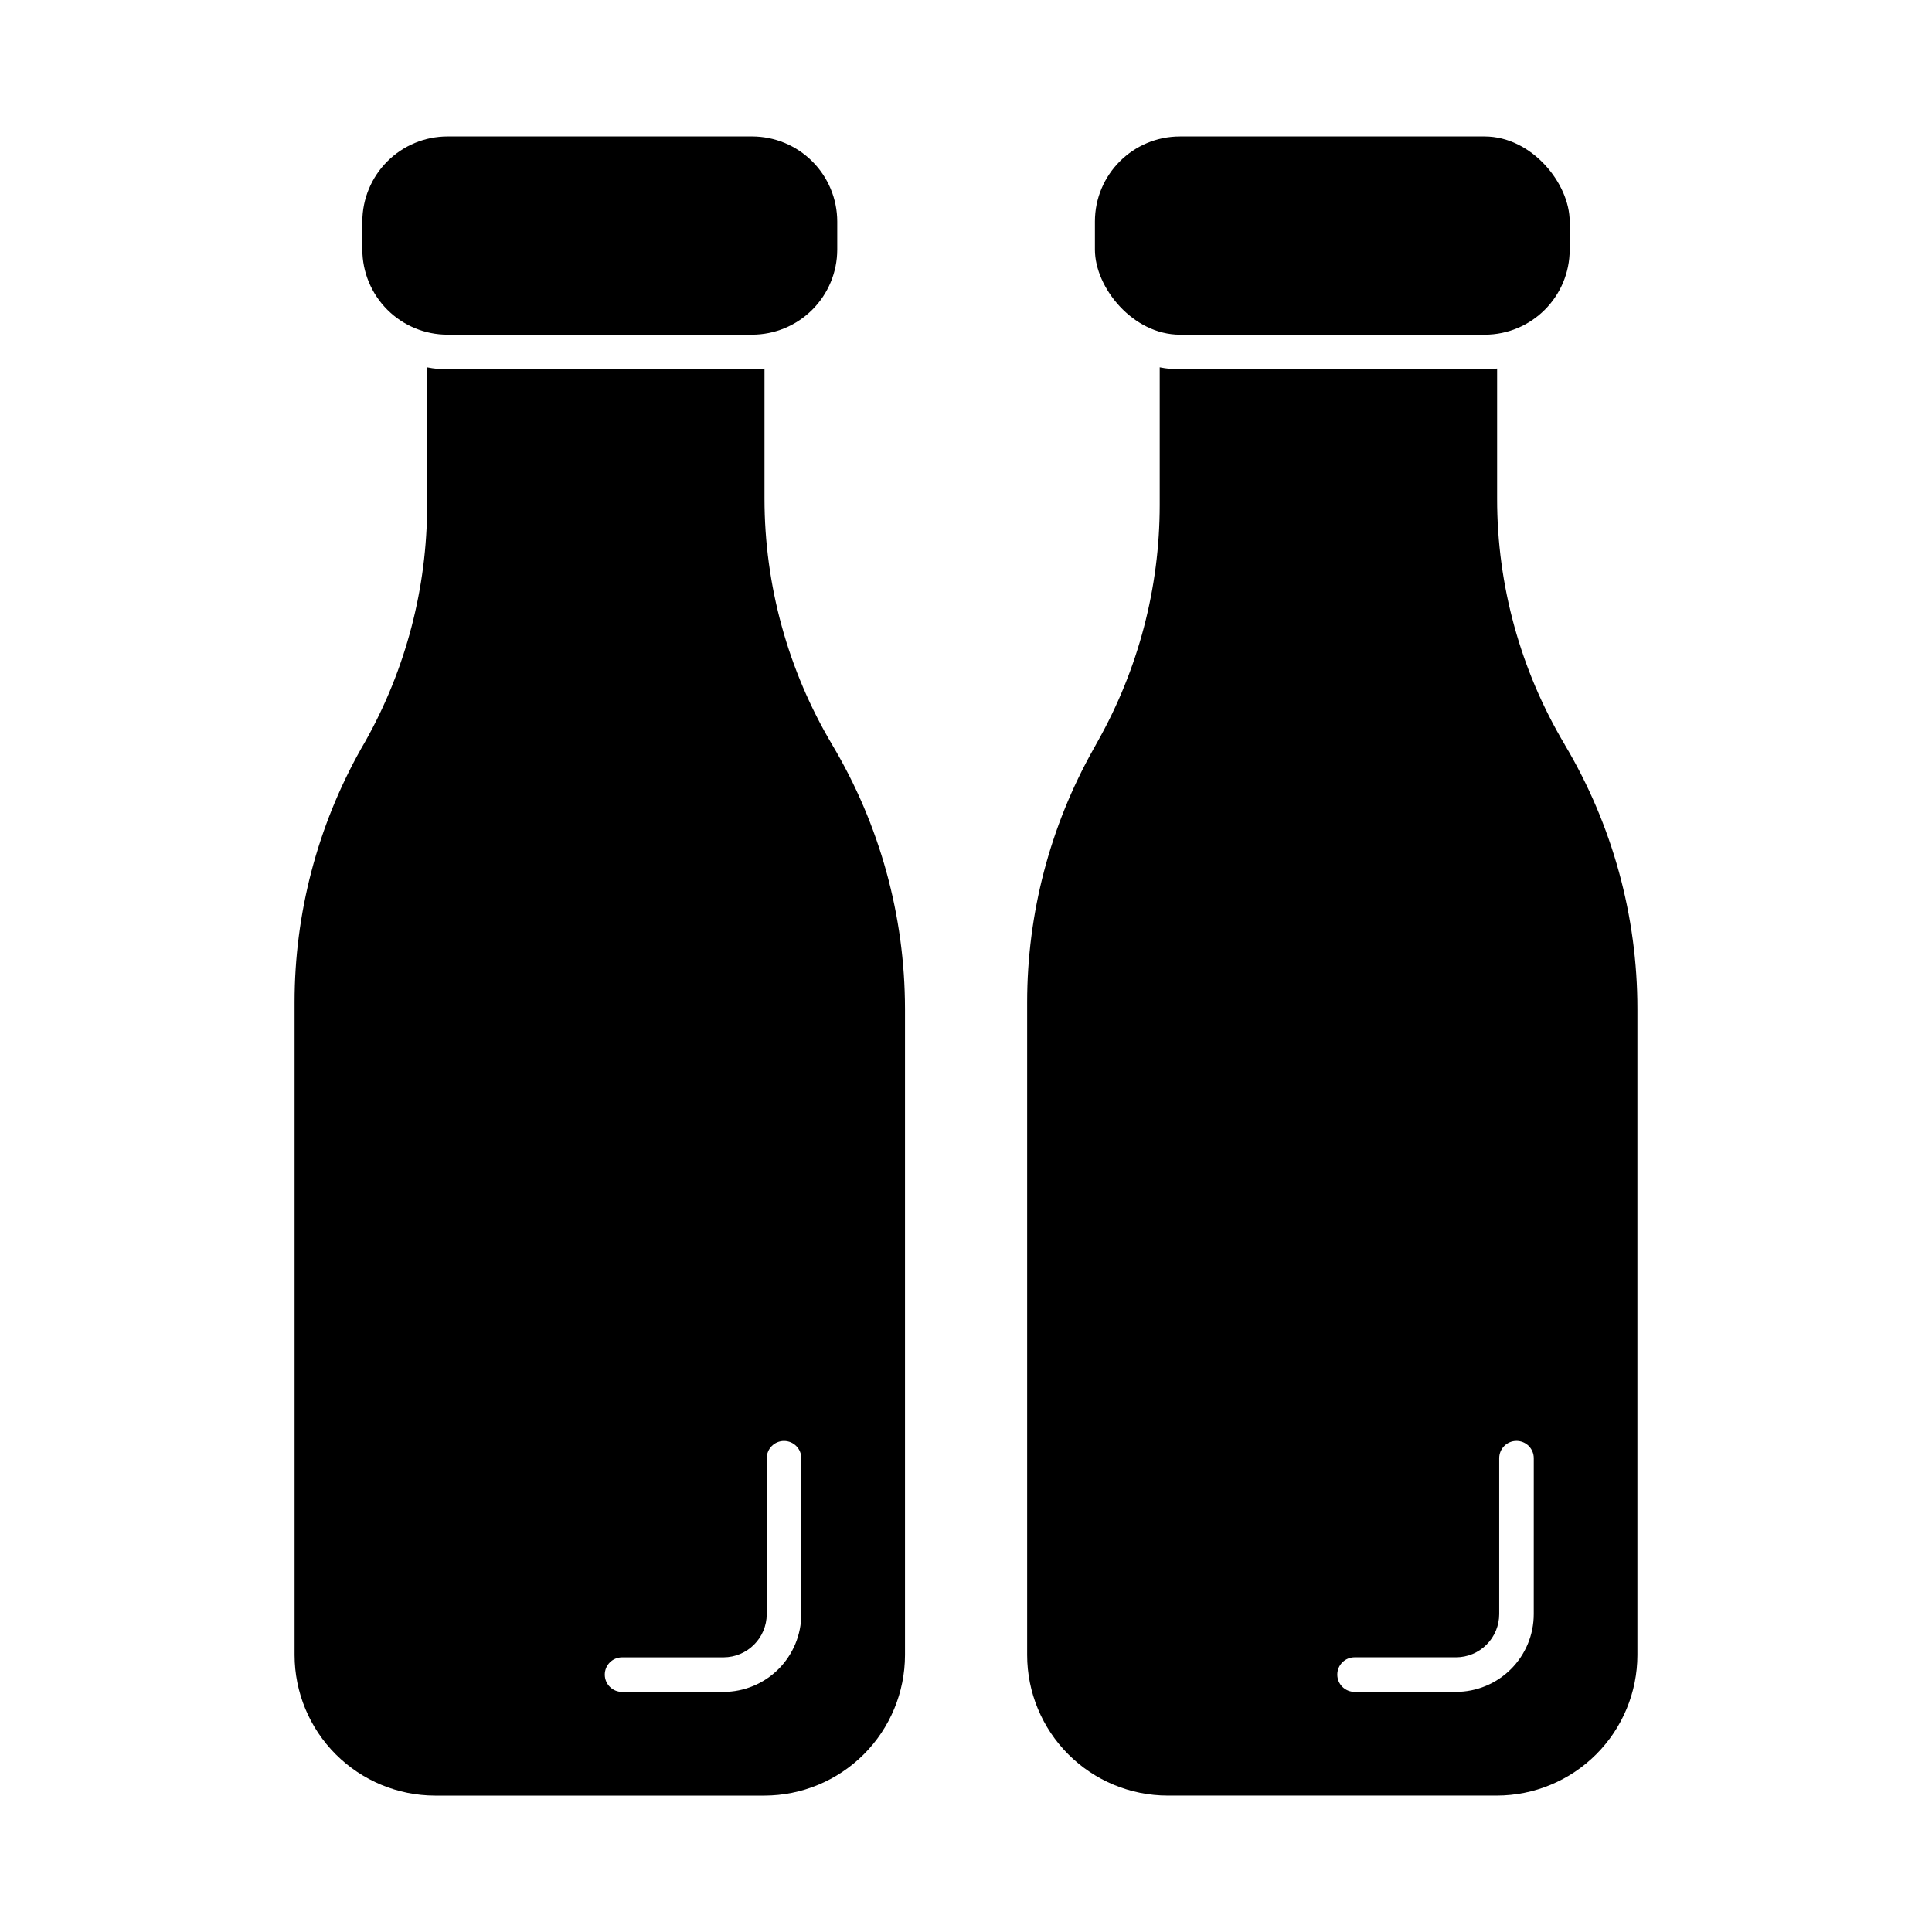 <?xml version="1.0" encoding="UTF-8"?>
<!-- Uploaded to: ICON Repo, www.svgrepo.com, Generator: ICON Repo Mixer Tools -->
<svg fill="#000000" width="800px" height="800px" version="1.1" viewBox="144 144 512 512" xmlns="http://www.w3.org/2000/svg">
 <g>
  <path d="m364.55 341.38c-11.746-19.746-17.949-42.293-17.953-65.27v-34.441c-1.094 0.129-2.195 0.191-3.297 0.184h-80.699c-1.816 0.02-3.625-0.148-5.406-0.504v36.551c-0.004 21.895-5.633 43.422-16.352 62.516l-1.238 2.152h0.004c-11.496 20.465-17.535 43.539-17.543 67.008v173.04c0.016 9.871 3.945 19.332 10.922 26.312 6.981 6.981 16.441 10.91 26.312 10.926h87.254c9.875-0.008 19.348-3.93 26.336-10.91 6.992-6.981 10.926-16.449 10.945-26.328v-171.25c-0.02-24.637-6.68-48.812-19.285-69.98zm-8.195 230.38c-0.008 5.465-2.184 10.703-6.047 14.566-3.863 3.863-9.102 6.039-14.566 6.047h-26.883c-2.531 0-4.582-2.051-4.582-4.582 0-2.527 2.051-4.578 4.582-4.578h26.887-0.004c6.316-0.02 11.434-5.137 11.453-11.453v-41.312c0-2.527 2.051-4.578 4.578-4.578 2.531 0 4.582 2.051 4.582 4.578z"/>
  <path d="m550.46 571.75c0 5.469-2.172 10.711-6.039 14.574-3.863 3.867-9.105 6.039-14.574 6.039h-26.875c-2.527 0-4.578-2.051-4.578-4.582 0-2.527 2.051-4.578 4.578-4.578h26.883c3.035 0 5.949-1.207 8.094-3.356 2.148-2.148 3.356-5.059 3.356-8.098v-41.312c0-2.527 2.051-4.578 4.578-4.578 2.531 0 4.582 2.051 4.582 4.578zm8.246-230.38-0.004 0.004c-11.766-19.738-17.973-42.289-17.953-65.27v-34.441c-1.094 0.129-2.195 0.191-3.297 0.184h-80.758c-1.797 0.02-3.594-0.148-5.359-0.504v36.551c-0.016 21.898-5.664 43.426-16.395 62.516l-1.191 2.152c-11.496 20.465-17.535 43.539-17.543 67.008v173.04c0.008 9.875 3.934 19.34 10.918 26.32 6.981 6.984 16.445 10.91 26.32 10.918h87.25c9.871-0.016 19.332-3.945 26.312-10.926s10.906-16.441 10.922-26.312v-171.25c0.008-24.633-6.641-48.812-19.234-69.98z"/>
  <path d="m456.7 180.16h80.746c12.445 0 22.535 12.445 22.535 22.535v7.465c0 12.445-10.09 22.535-22.535 22.535h-80.746c-12.445 0-22.535-12.445-22.535-22.535v-7.465c0-12.445 10.09-22.535 22.535-22.535z"/>
  <path d="m365.88 202.69v7.465c-0.012 5.981-2.394 11.711-6.629 15.938-4.234 4.223-9.969 6.598-15.949 6.598h-80.699c-5.981 0-11.719-2.375-15.949-6.598-4.234-4.227-6.617-9.957-6.633-15.938v-7.465c0.016-5.981 2.398-11.711 6.633-15.934 4.231-4.227 9.969-6.598 15.949-6.598h80.699c5.981 0 11.715 2.371 15.949 6.598 4.234 4.223 6.617 9.953 6.629 15.934z"/>
 </g>
</svg>